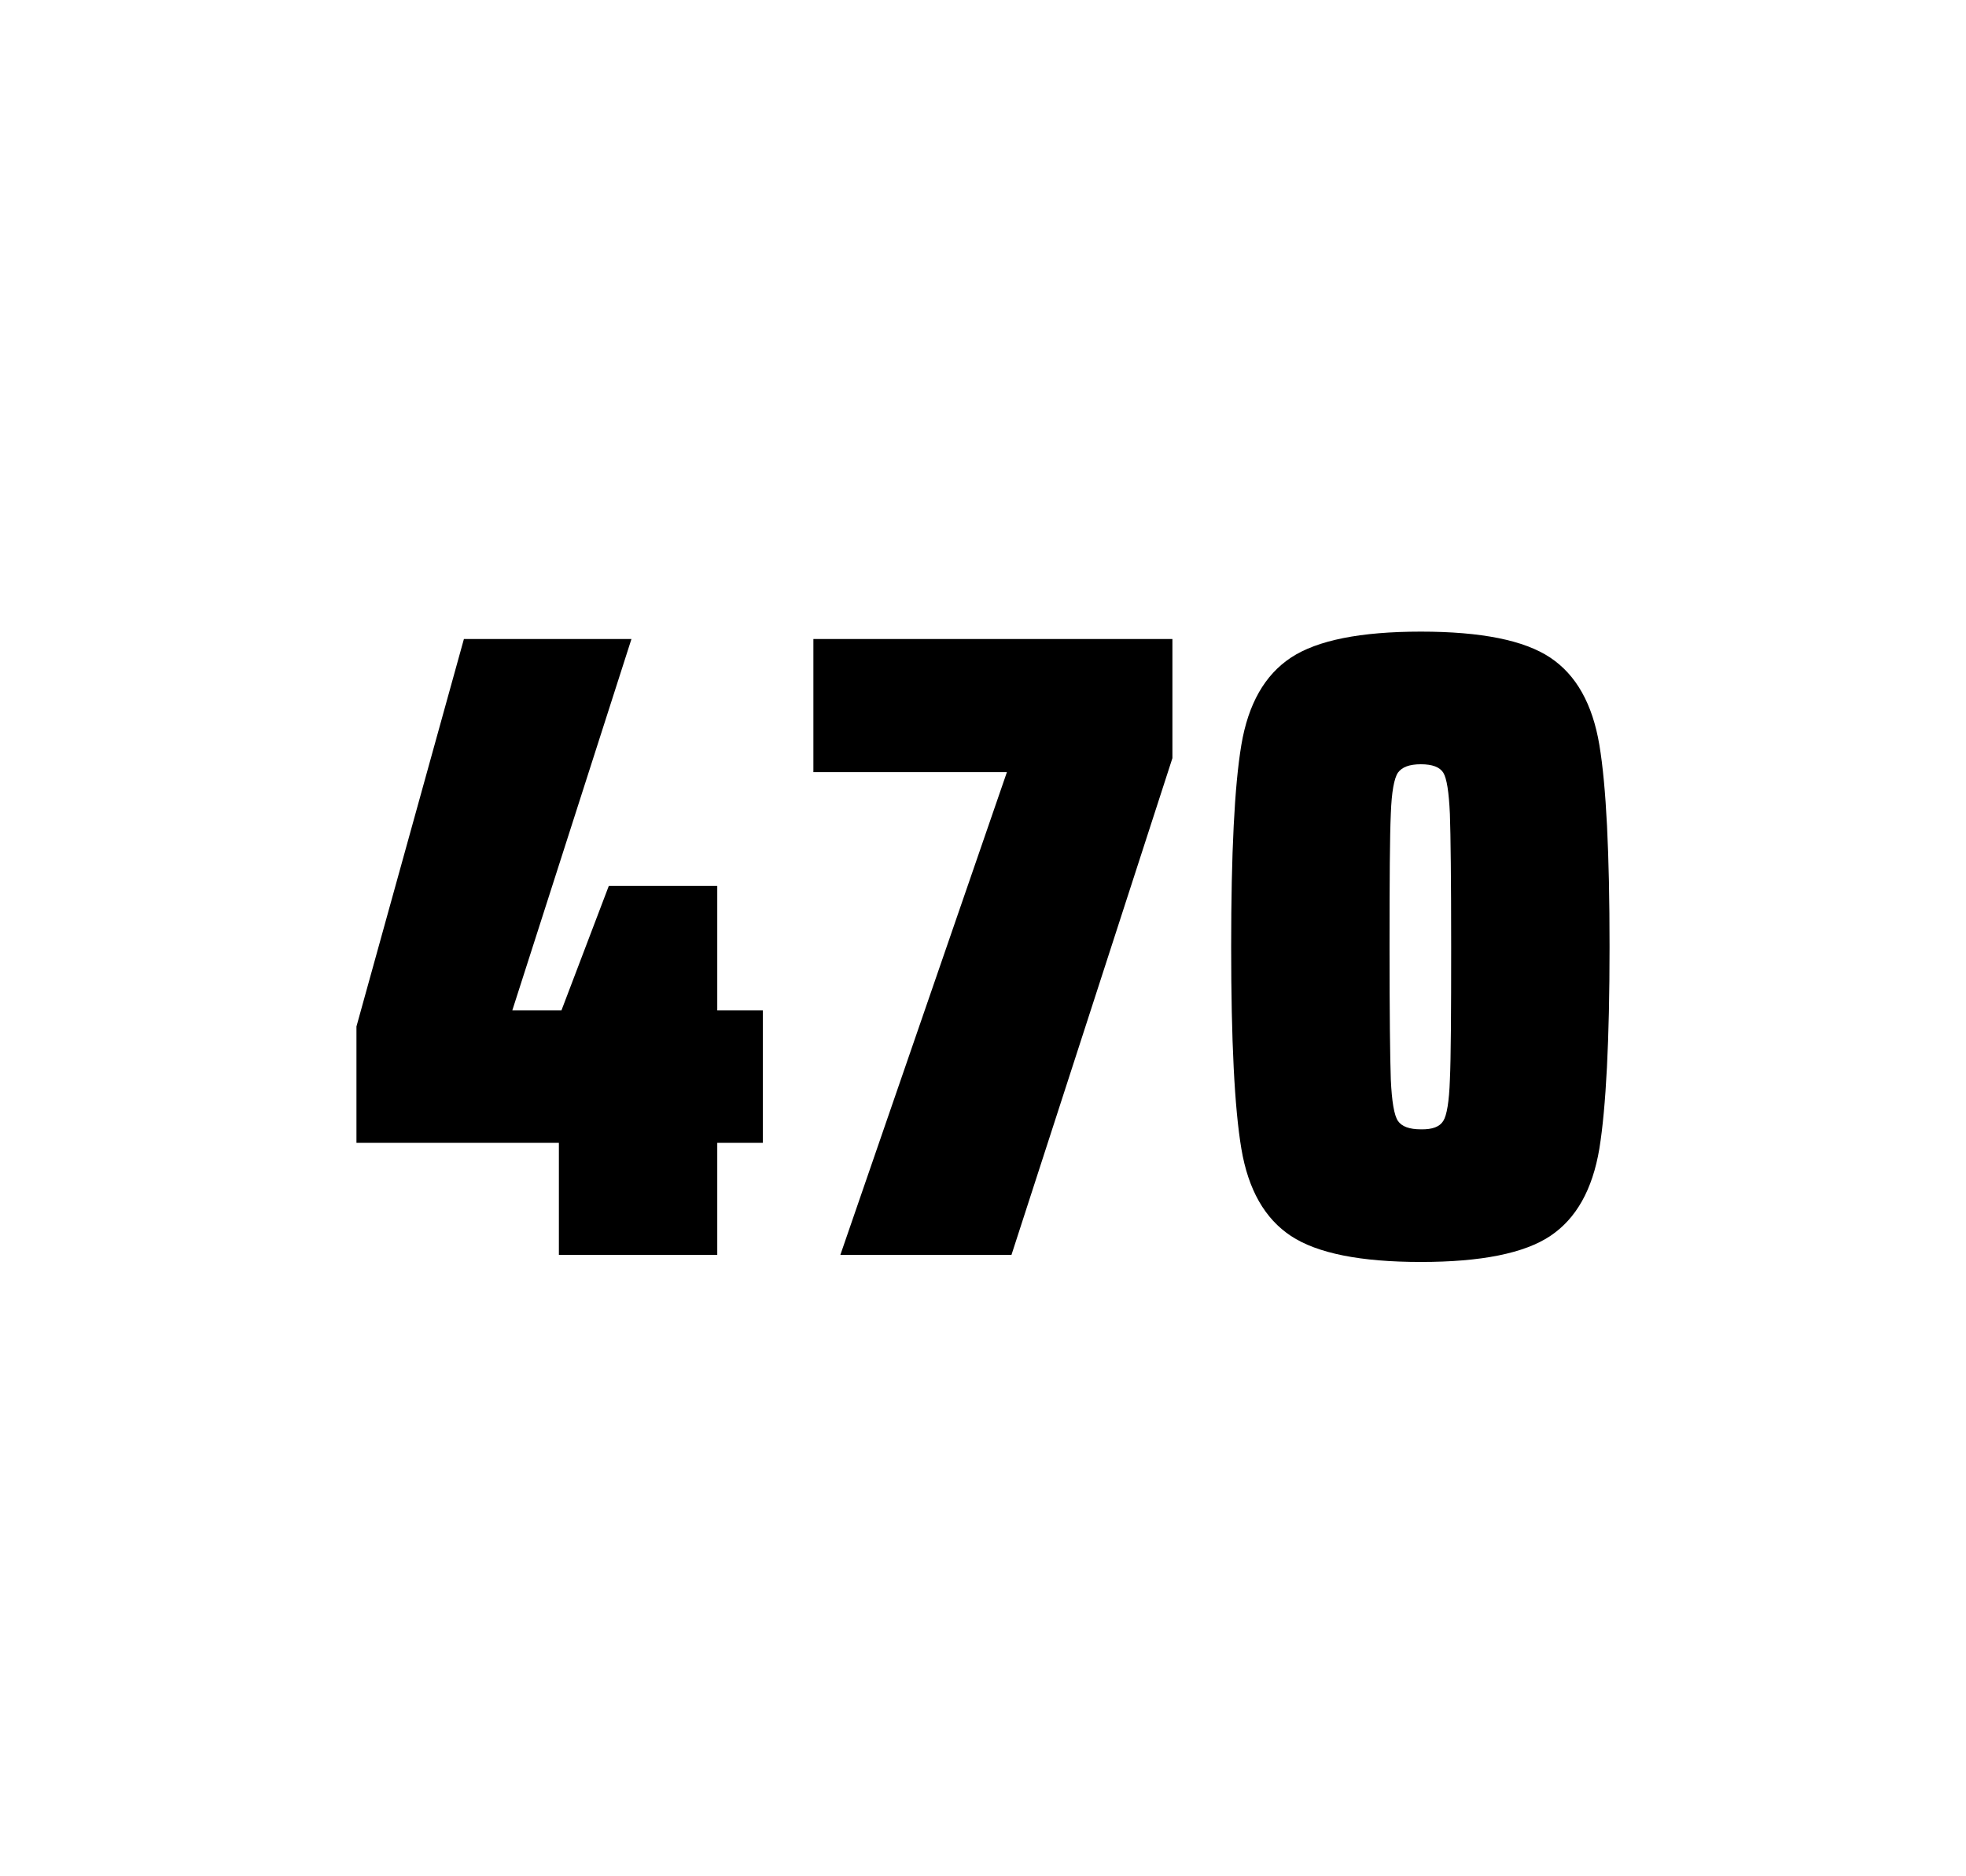 <?xml version="1.0" encoding="utf-8"?>
<svg version="1.1" id="wrapper" x="0px" y="0px" viewBox="0 0 772.1 737" style="enable-background:new 0 0 772.1 737;" xmlns="http://www.w3.org/2000/svg">
  <style type="text/css">
	.st0{fill:none;}
</style>
  <path id="frame" class="st0" d="M 1.5 0 L 770.5 0 C 771.3 0 772 0.7 772 1.5 L 772 735.4 C 772 736.2 771.3 736.9 770.5 736.9 L 1.5 736.9 C 0.7 736.9 0 736.2 0 735.4 L 0 1.5 C 0 0.7 0.7 0 1.5 0 Z"/>
  <g id="numbers"><path id="four" d="M 219.489 492.9 L 219.489 448.9 L 139.989 448.9 L 139.989 403.2 L 182.189 251 L 247.989 251 L 201.189 396.9 L 220.489 396.9 L 239.089 348 L 281.689 348 L 281.689 396.9 L 299.589 396.9 L 299.589 448.9 L 281.689 448.9 L 281.689 492.9 L 219.489 492.9 Z"/><path id="seven" d="M 330.037 492.9 L 395.437 303.3 L 319.437 303.3 L 319.437 251 L 460.437 251 L 460.437 297.8 L 397.237 492.9 L 330.037 492.9 Z"/><path id="zero" d="M 507.011 485.5 C 496.711 478.7 490.211 467.3 487.511 451.2 C 484.811 435.1 483.511 408.7 483.511 371.9 C 483.511 335.1 484.811 308.7 487.511 292.6 C 490.211 276.5 496.711 265.1 507.011 258.3 C 517.311 251.5 534.311 248.1 558.011 248.1 C 581.711 248.1 598.611 251.5 608.811 258.3 C 619.011 265.1 625.411 276.5 628.111 292.6 C 630.811 308.7 632.111 335.1 632.111 371.9 C 632.111 408.7 630.711 435.1 628.111 451.2 C 625.411 467.3 619.011 478.7 608.811 485.5 C 598.611 492.3 581.711 495.7 558.011 495.7 C 534.311 495.7 517.311 492.3 507.011 485.5 Z M 566.811 440.3 C 568.211 438.1 569.111 432.7 569.411 424.1 C 569.811 415.5 569.911 398.1 569.911 371.9 C 569.911 345.6 569.711 328.2 569.411 319.7 C 569.011 311.1 568.211 305.8 566.811 303.5 C 565.411 301.3 562.511 300.2 558.011 300.2 C 553.511 300.2 550.611 301.3 549.011 303.5 C 547.511 305.7 546.511 311.1 546.211 319.7 C 545.811 328.3 545.711 345.7 545.711 371.9 C 545.711 398.2 545.911 415.6 546.211 424.1 C 546.611 432.7 547.511 438.1 549.011 440.3 C 550.511 442.5 553.511 443.6 558.011 443.6 C 562.511 443.7 565.411 442.6 566.811 440.3 Z"/></g>
</svg>